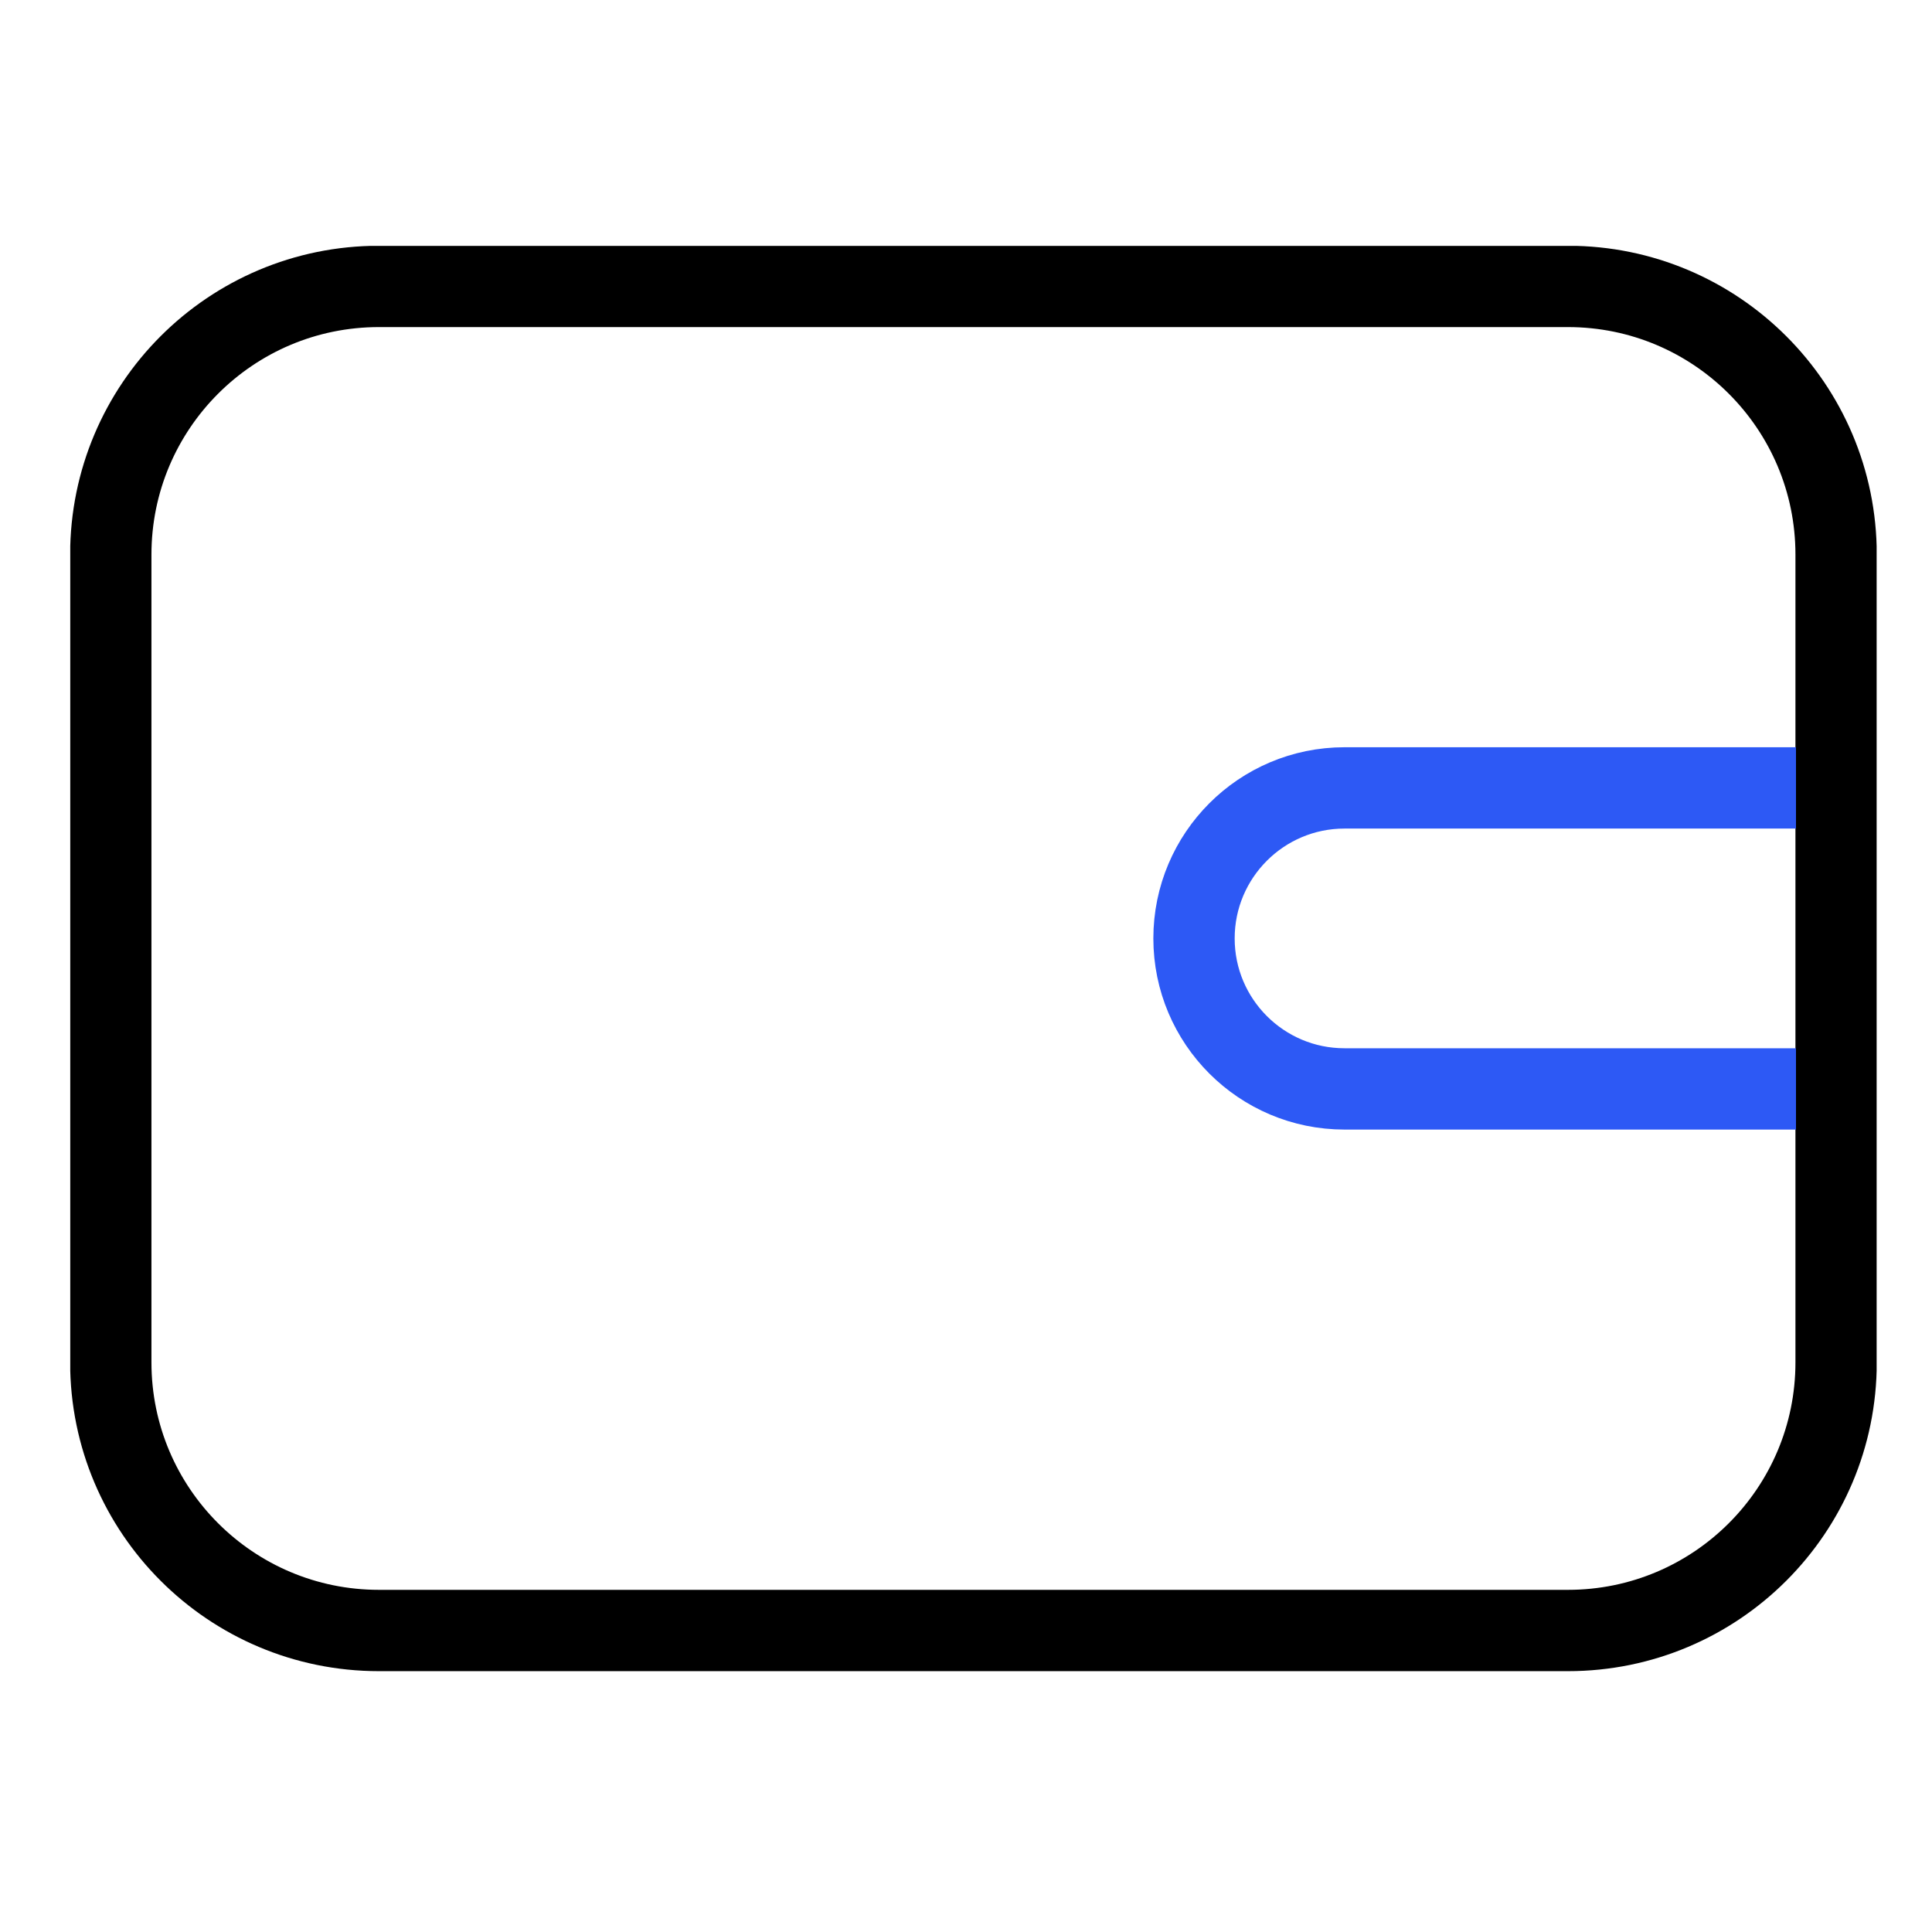 <svg width="55" height="55" viewBox="0 0 55 55" fill="none" xmlns="http://www.w3.org/2000/svg">
<rect width="55" height="55" fill="white"/>
<g clip-path="url(#clip0_252_397)">
<path d="M44.636 8.154H10.788C6.572 8.154 3.154 11.572 3.154 15.788V38.784C3.154 43 6.572 46.417 10.788 46.417H44.636C48.852 46.417 52.27 43 52.27 38.784V15.788C52.27 11.572 48.852 8.154 44.636 8.154Z" stroke="black" stroke-width="2.315" stroke-miterlimit="10"/>
<path d="M51.128 30.999H38.275C35.91 30.999 33.991 29.08 33.991 26.715C33.991 24.35 35.91 22.43 38.275 22.43H51.128" stroke="#2D59F5" stroke-width="2.315" stroke-miterlimit="10"/>
</g>
<defs>
<clipPath id="clip0_252_397">
<rect width="51.424" height="40.578" fill="white" transform="translate(2 7)"/>
</clipPath>
</defs>
</svg>
